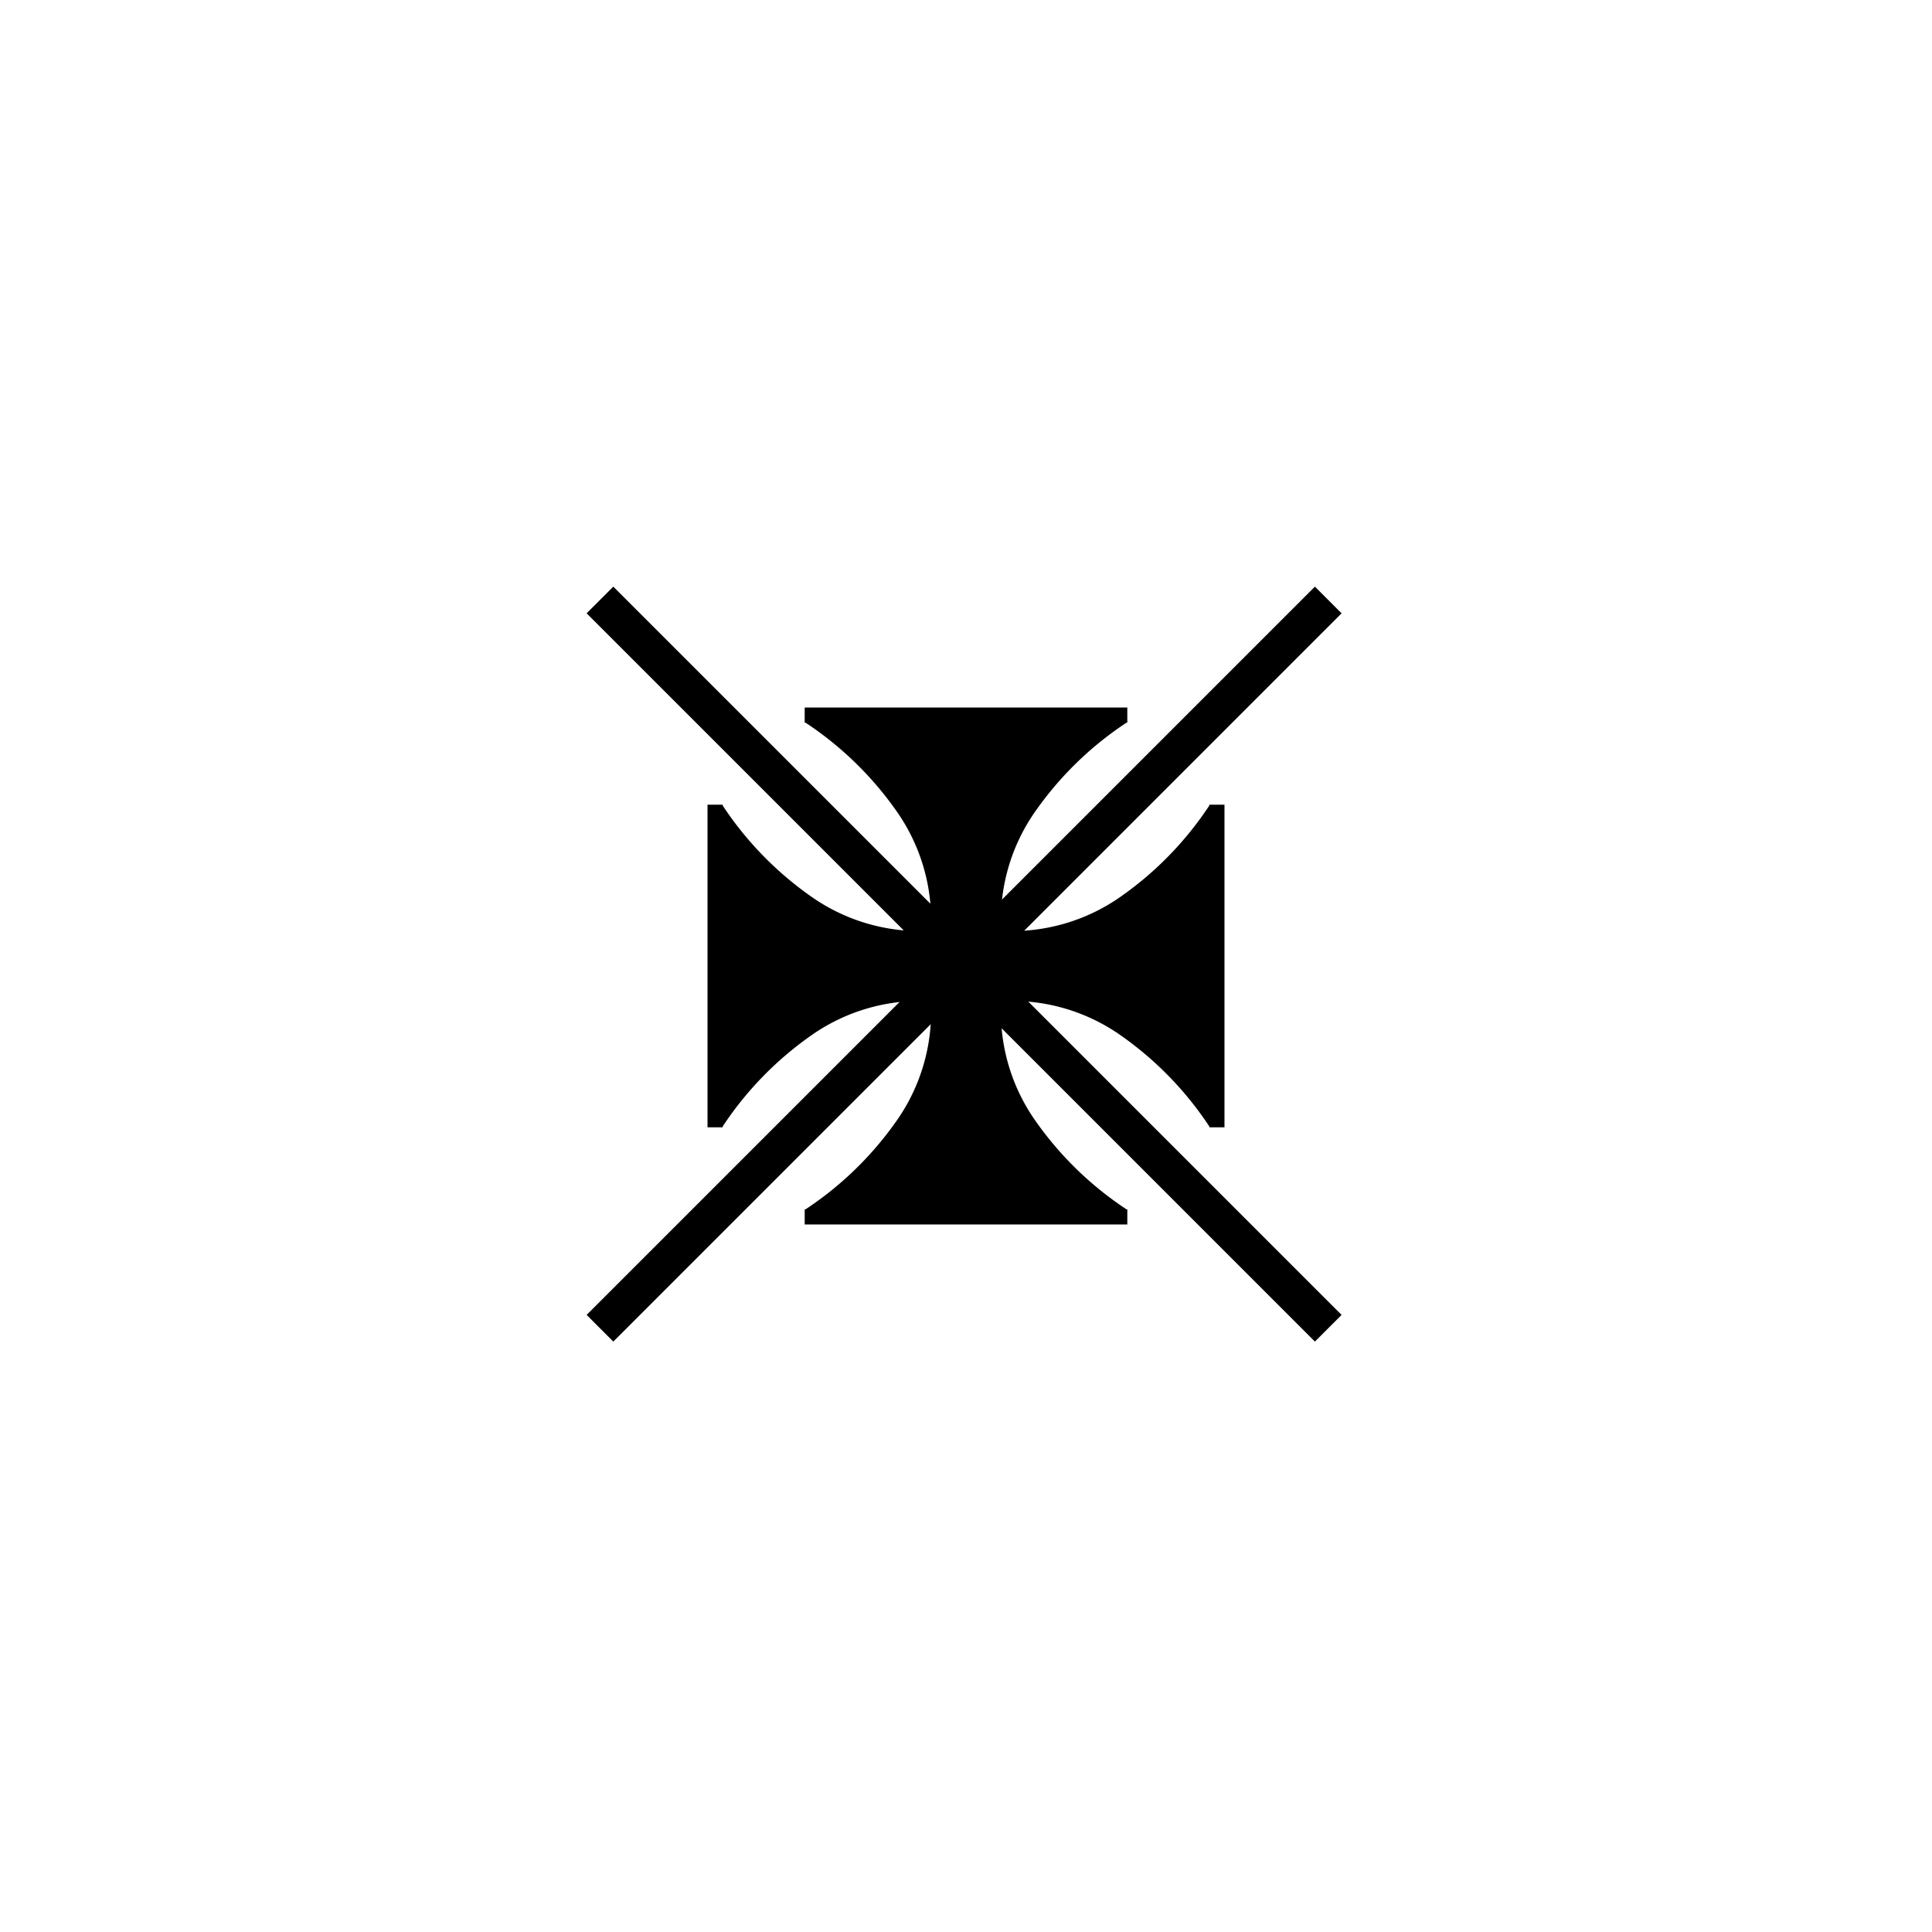 <svg id="Layer_1" data-name="Layer 1" xmlns="http://www.w3.org/2000/svg" viewBox="0 0 512 512"><defs><style>.cls-1{fill:none;stroke:#000;stroke-miterlimit:10;stroke-width:10px;}</style></defs><path d="M265.25,267.89a50.17,50.17,0,0,0,8.62,28.37,89.95,89.95,0,0,0,24.68,24.24h.2v4h-85.5v-4h.2a89.95,89.95,0,0,0,24.68-24.24,50.17,50.17,0,0,0,8.62-28.37V244.11a50.17,50.17,0,0,0-8.62-28.37,89.95,89.95,0,0,0-24.68-24.24h-.2v-4h85.5v4h-.2a89.95,89.95,0,0,0-24.68,24.24,50.17,50.17,0,0,0-8.62,28.37Z"/><path d="M244.11,265.25a50.17,50.17,0,0,0-28.37,8.62,89.95,89.95,0,0,0-24.24,24.68v.2h-4v-85.5h4v.2a89.95,89.95,0,0,0,24.24,24.68,50.17,50.17,0,0,0,28.37,8.62h23.78a50.17,50.17,0,0,0,28.37-8.62,89.95,89.95,0,0,0,24.24-24.68v-.2h4v85.5h-4v-.2a89.95,89.95,0,0,0-24.24-24.68,50.17,50.17,0,0,0-28.37-8.62Z"/><line class="cls-1" x1="159" y1="159" x2="352" y2="352"/><line class="cls-1" x1="352" y1="159" x2="159" y2="352"/></svg>
